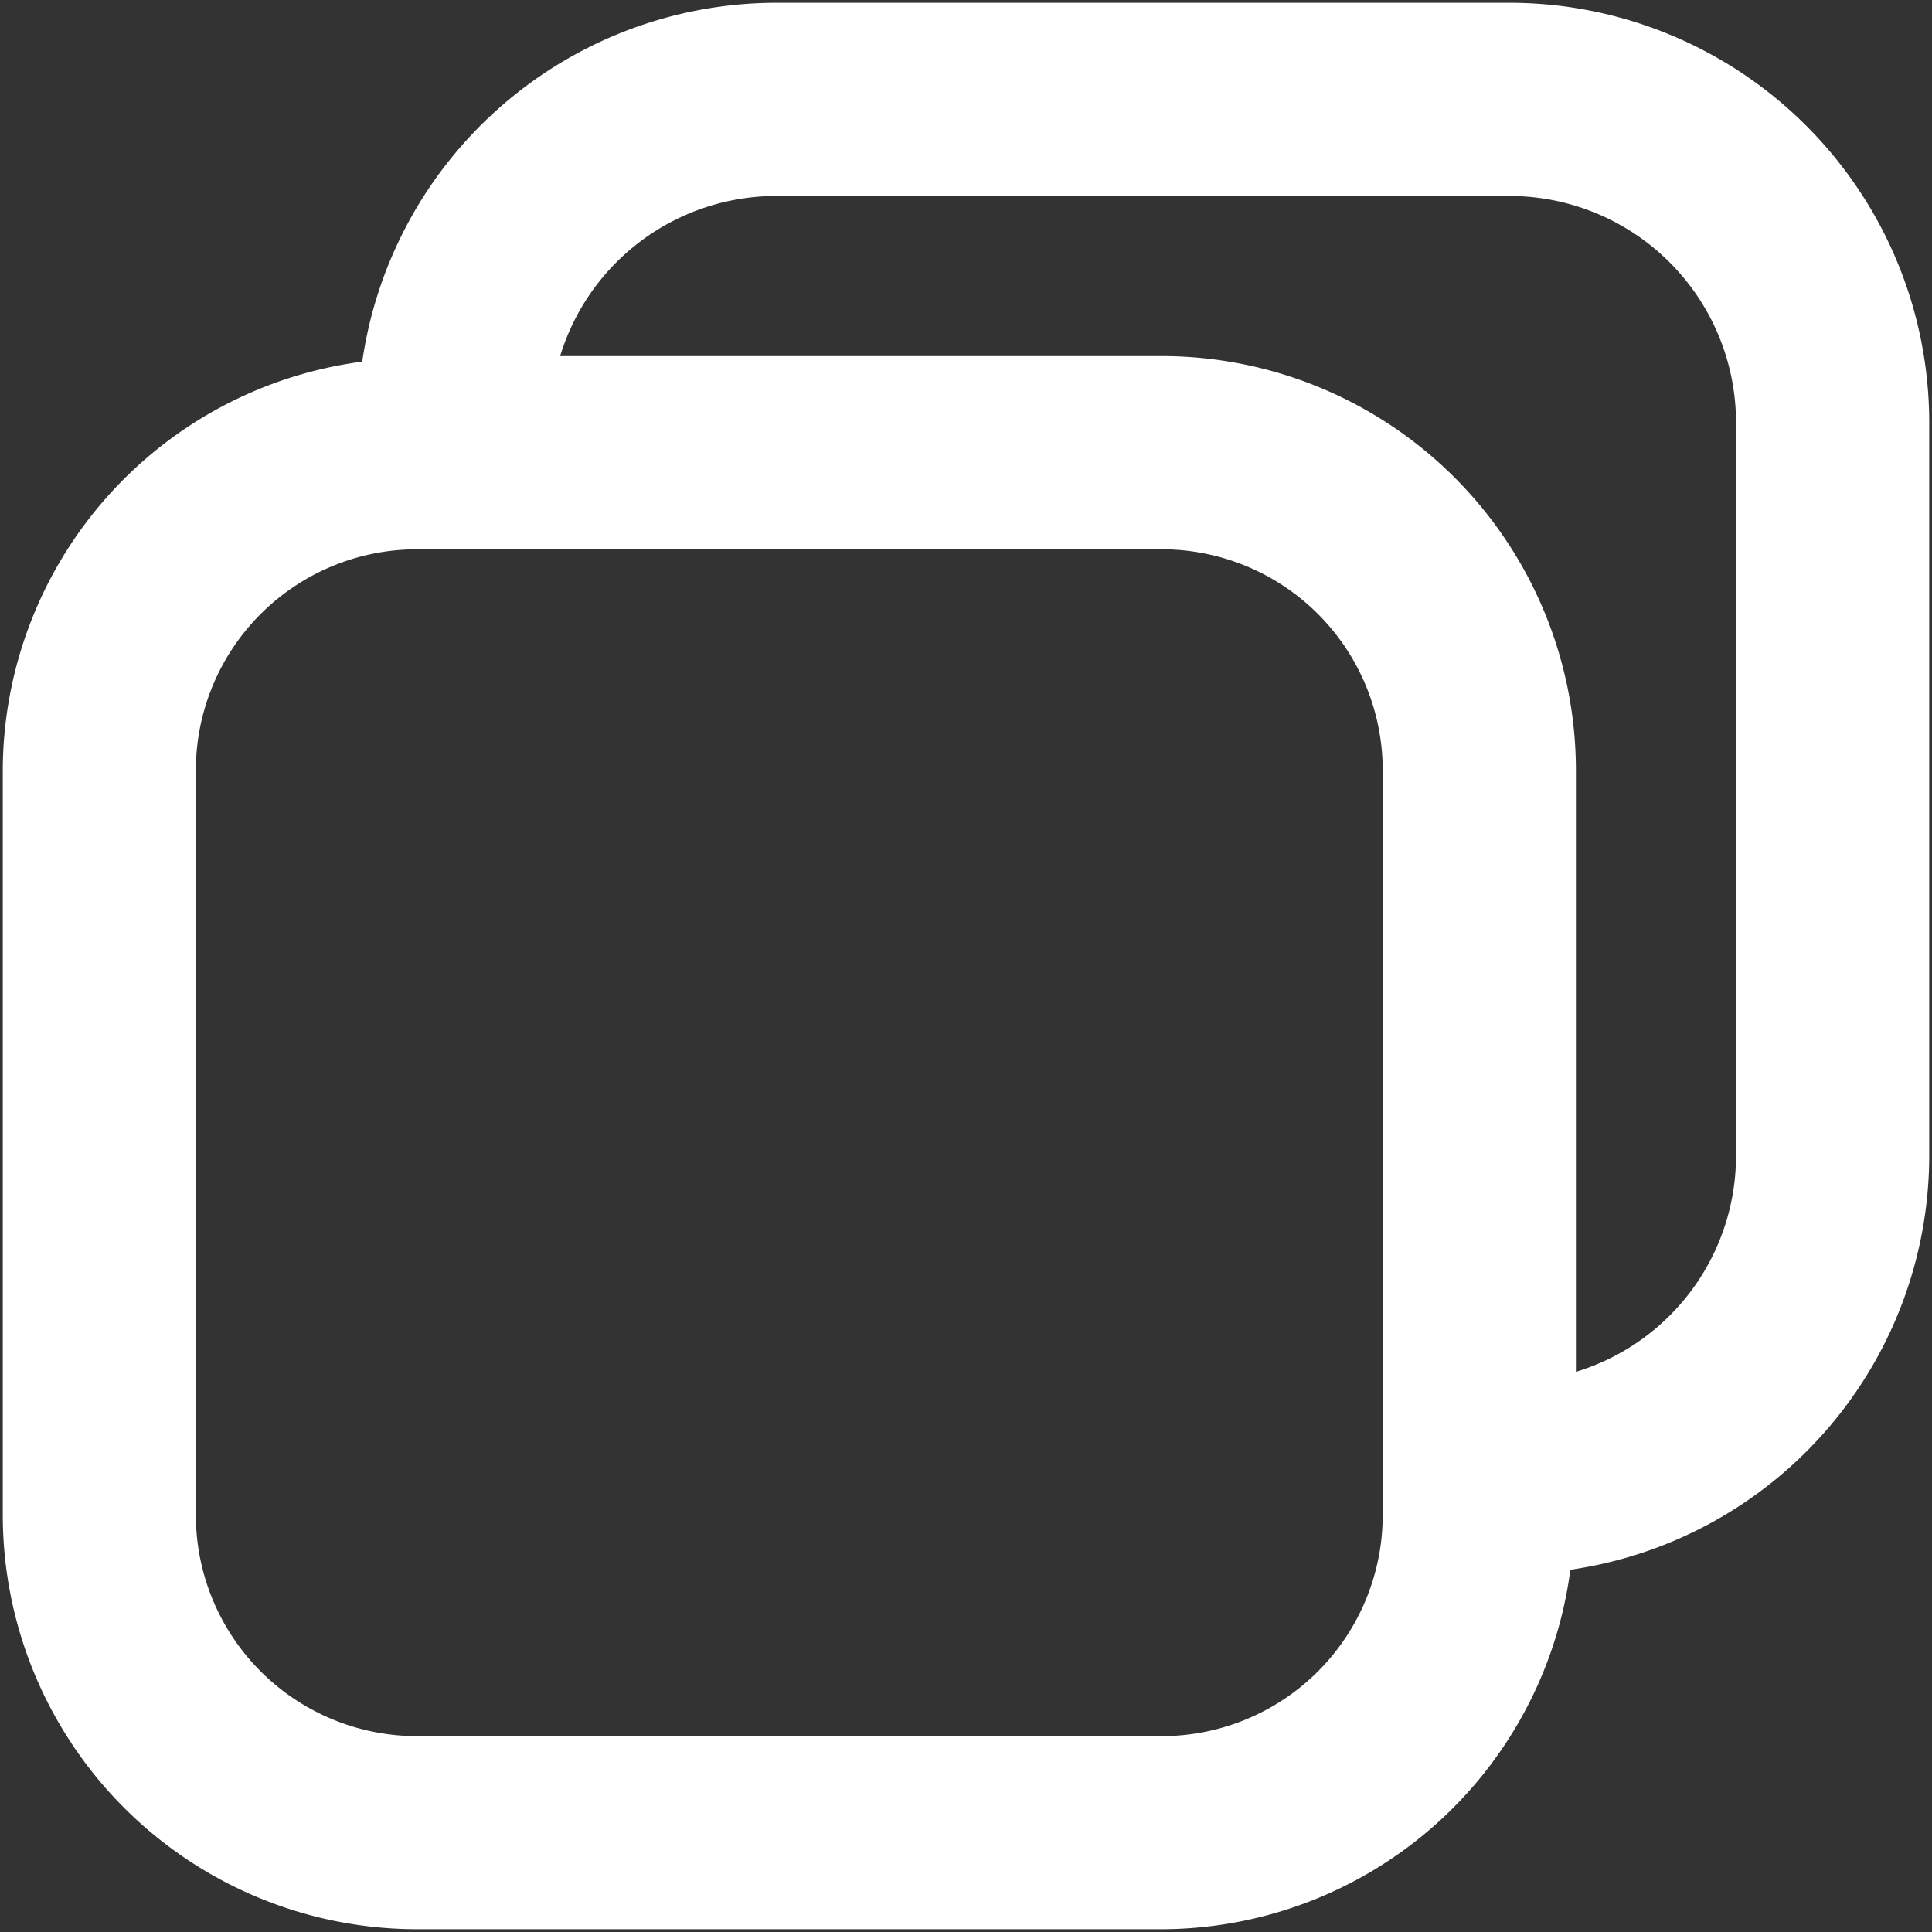 <svg id="icon_win_wh" xmlns="http://www.w3.org/2000/svg" width="16" height="16" viewBox="0 0 16 16">
  <rect x="0" y="0" width="16" height="16" fill="#333333" stroke="none"/>
  <path id="パス_11252" data-name="パス 11252" d="M12.5.023H6.422A3.468,3.468,0,0,0,3,2.995,3.422,3.422,0,0,0,.023,6.377v6.172a3.432,3.432,0,0,0,3.428,3.428H9.623A3.422,3.422,0,0,0,13.005,13a3.468,3.468,0,0,0,2.972-3.423V3.5A3.477,3.477,0,0,0,12.5.023M11.451,12.549a1.831,1.831,0,0,1-1.828,1.829H3.451a1.832,1.832,0,0,1-1.829-1.829V6.377A1.831,1.831,0,0,1,3.451,4.549H9.623a1.83,1.83,0,0,1,1.828,1.828Zm2.926-2.971a1.871,1.871,0,0,1-1.326,1.783V6.377A3.432,3.432,0,0,0,9.623,2.949H4.639A1.871,1.871,0,0,1,6.422,1.623H12.5A1.877,1.877,0,0,1,14.377,3.5Z" fill="#fff"/>
  <rect id="長方形_141132" data-name="長方形 141132" width="16" height="16" fill="none"/>
</svg>
